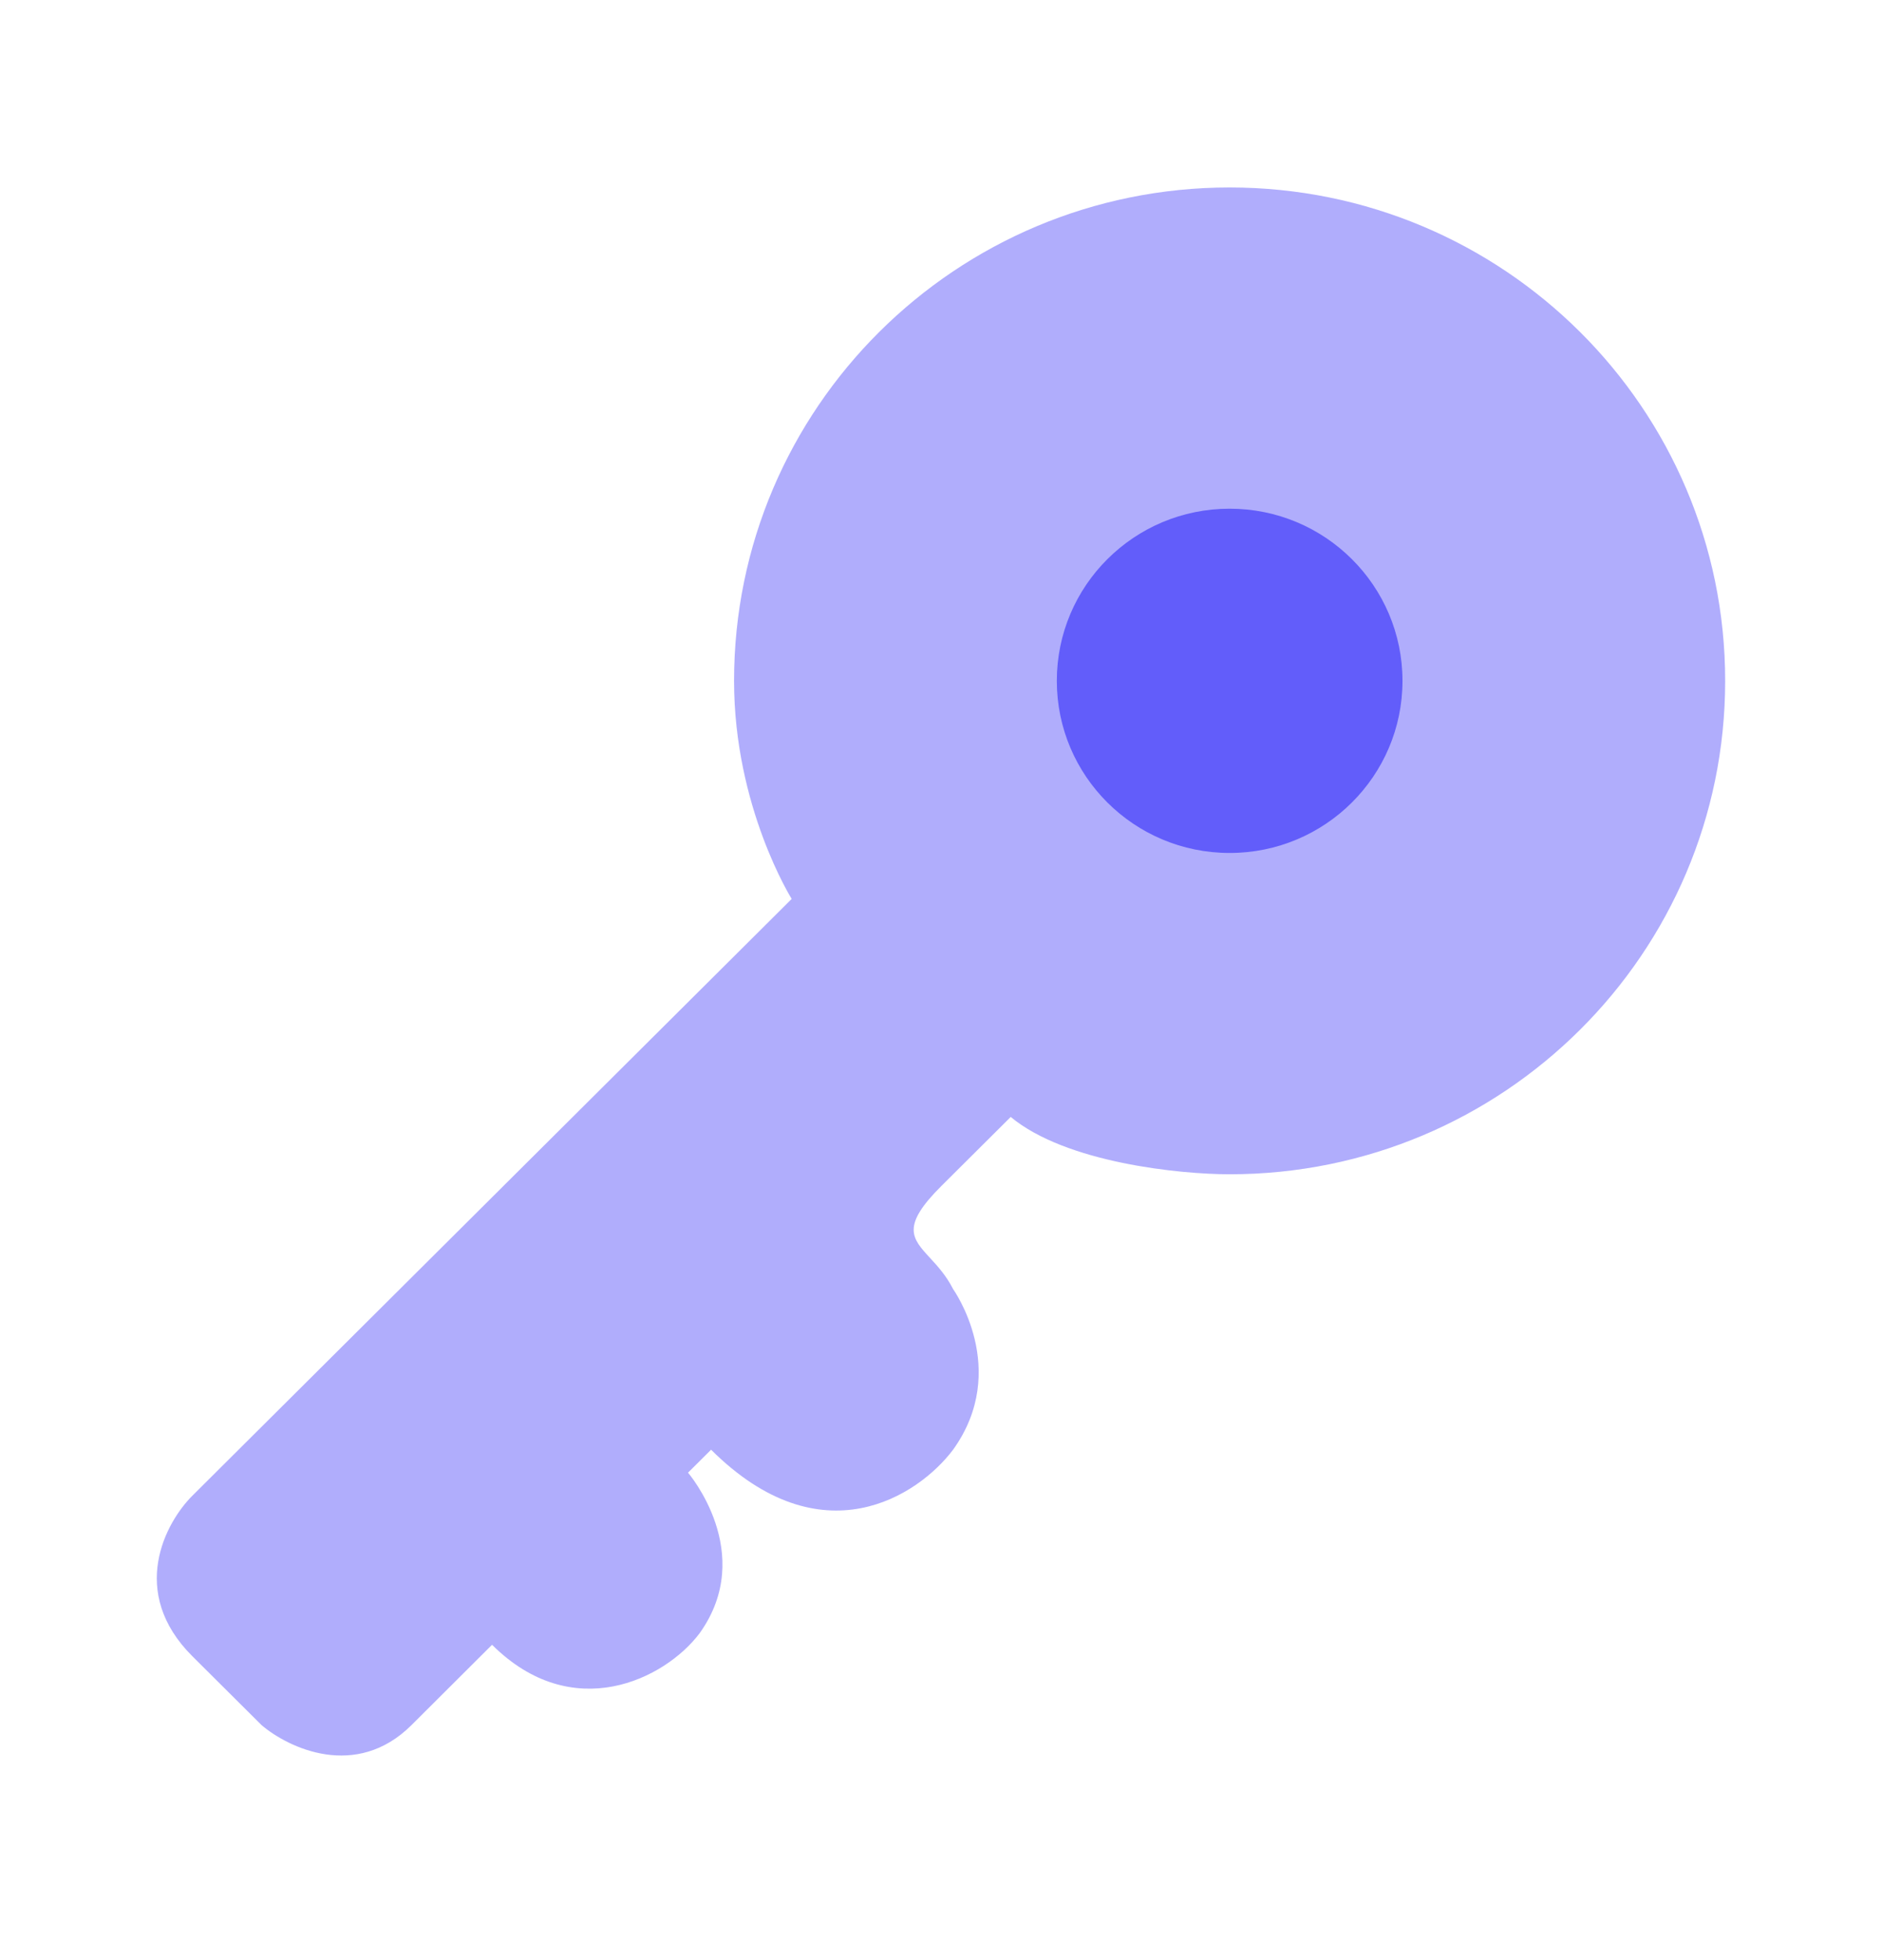 <svg xmlns="http://www.w3.org/2000/svg" width="24" height="25" viewBox="0 0 24 25" fill="none"><path opacity="0.5" fill-rule="evenodd" clip-rule="evenodd" d="M22 8.684C22 12.16 19.171 14.977 15.681 14.977C15.044 14.977 13.594 14.831 12.889 14.246L12.007 15.124C11.488 15.64 11.628 15.792 11.859 16.043C11.955 16.147 12.067 16.269 12.154 16.441C12.154 16.441 12.889 17.466 12.154 18.49C11.713 19.076 10.478 19.895 9.068 18.49L8.774 18.783C8.774 18.783 9.655 19.807 8.921 20.832C8.48 21.417 7.304 22.003 6.275 20.978L5.247 22.003C4.541 22.705 3.679 22.295 3.336 22.003L2.454 21.125C1.631 20.305 2.111 19.417 2.454 19.076L10.096 11.465C10.096 11.465 9.361 10.294 9.361 8.684C9.361 5.208 12.191 2.391 15.681 2.391C19.171 2.391 22 5.208 22 8.684Z" fill="#625DFA"></path><path d="M17.885 8.684C17.885 9.896 16.898 10.879 15.681 10.879C14.463 10.879 13.477 9.896 13.477 8.684C13.477 7.471 14.463 6.488 15.681 6.488C16.898 6.488 17.885 7.471 17.885 8.684Z" fill="#625DFA"></path></svg>